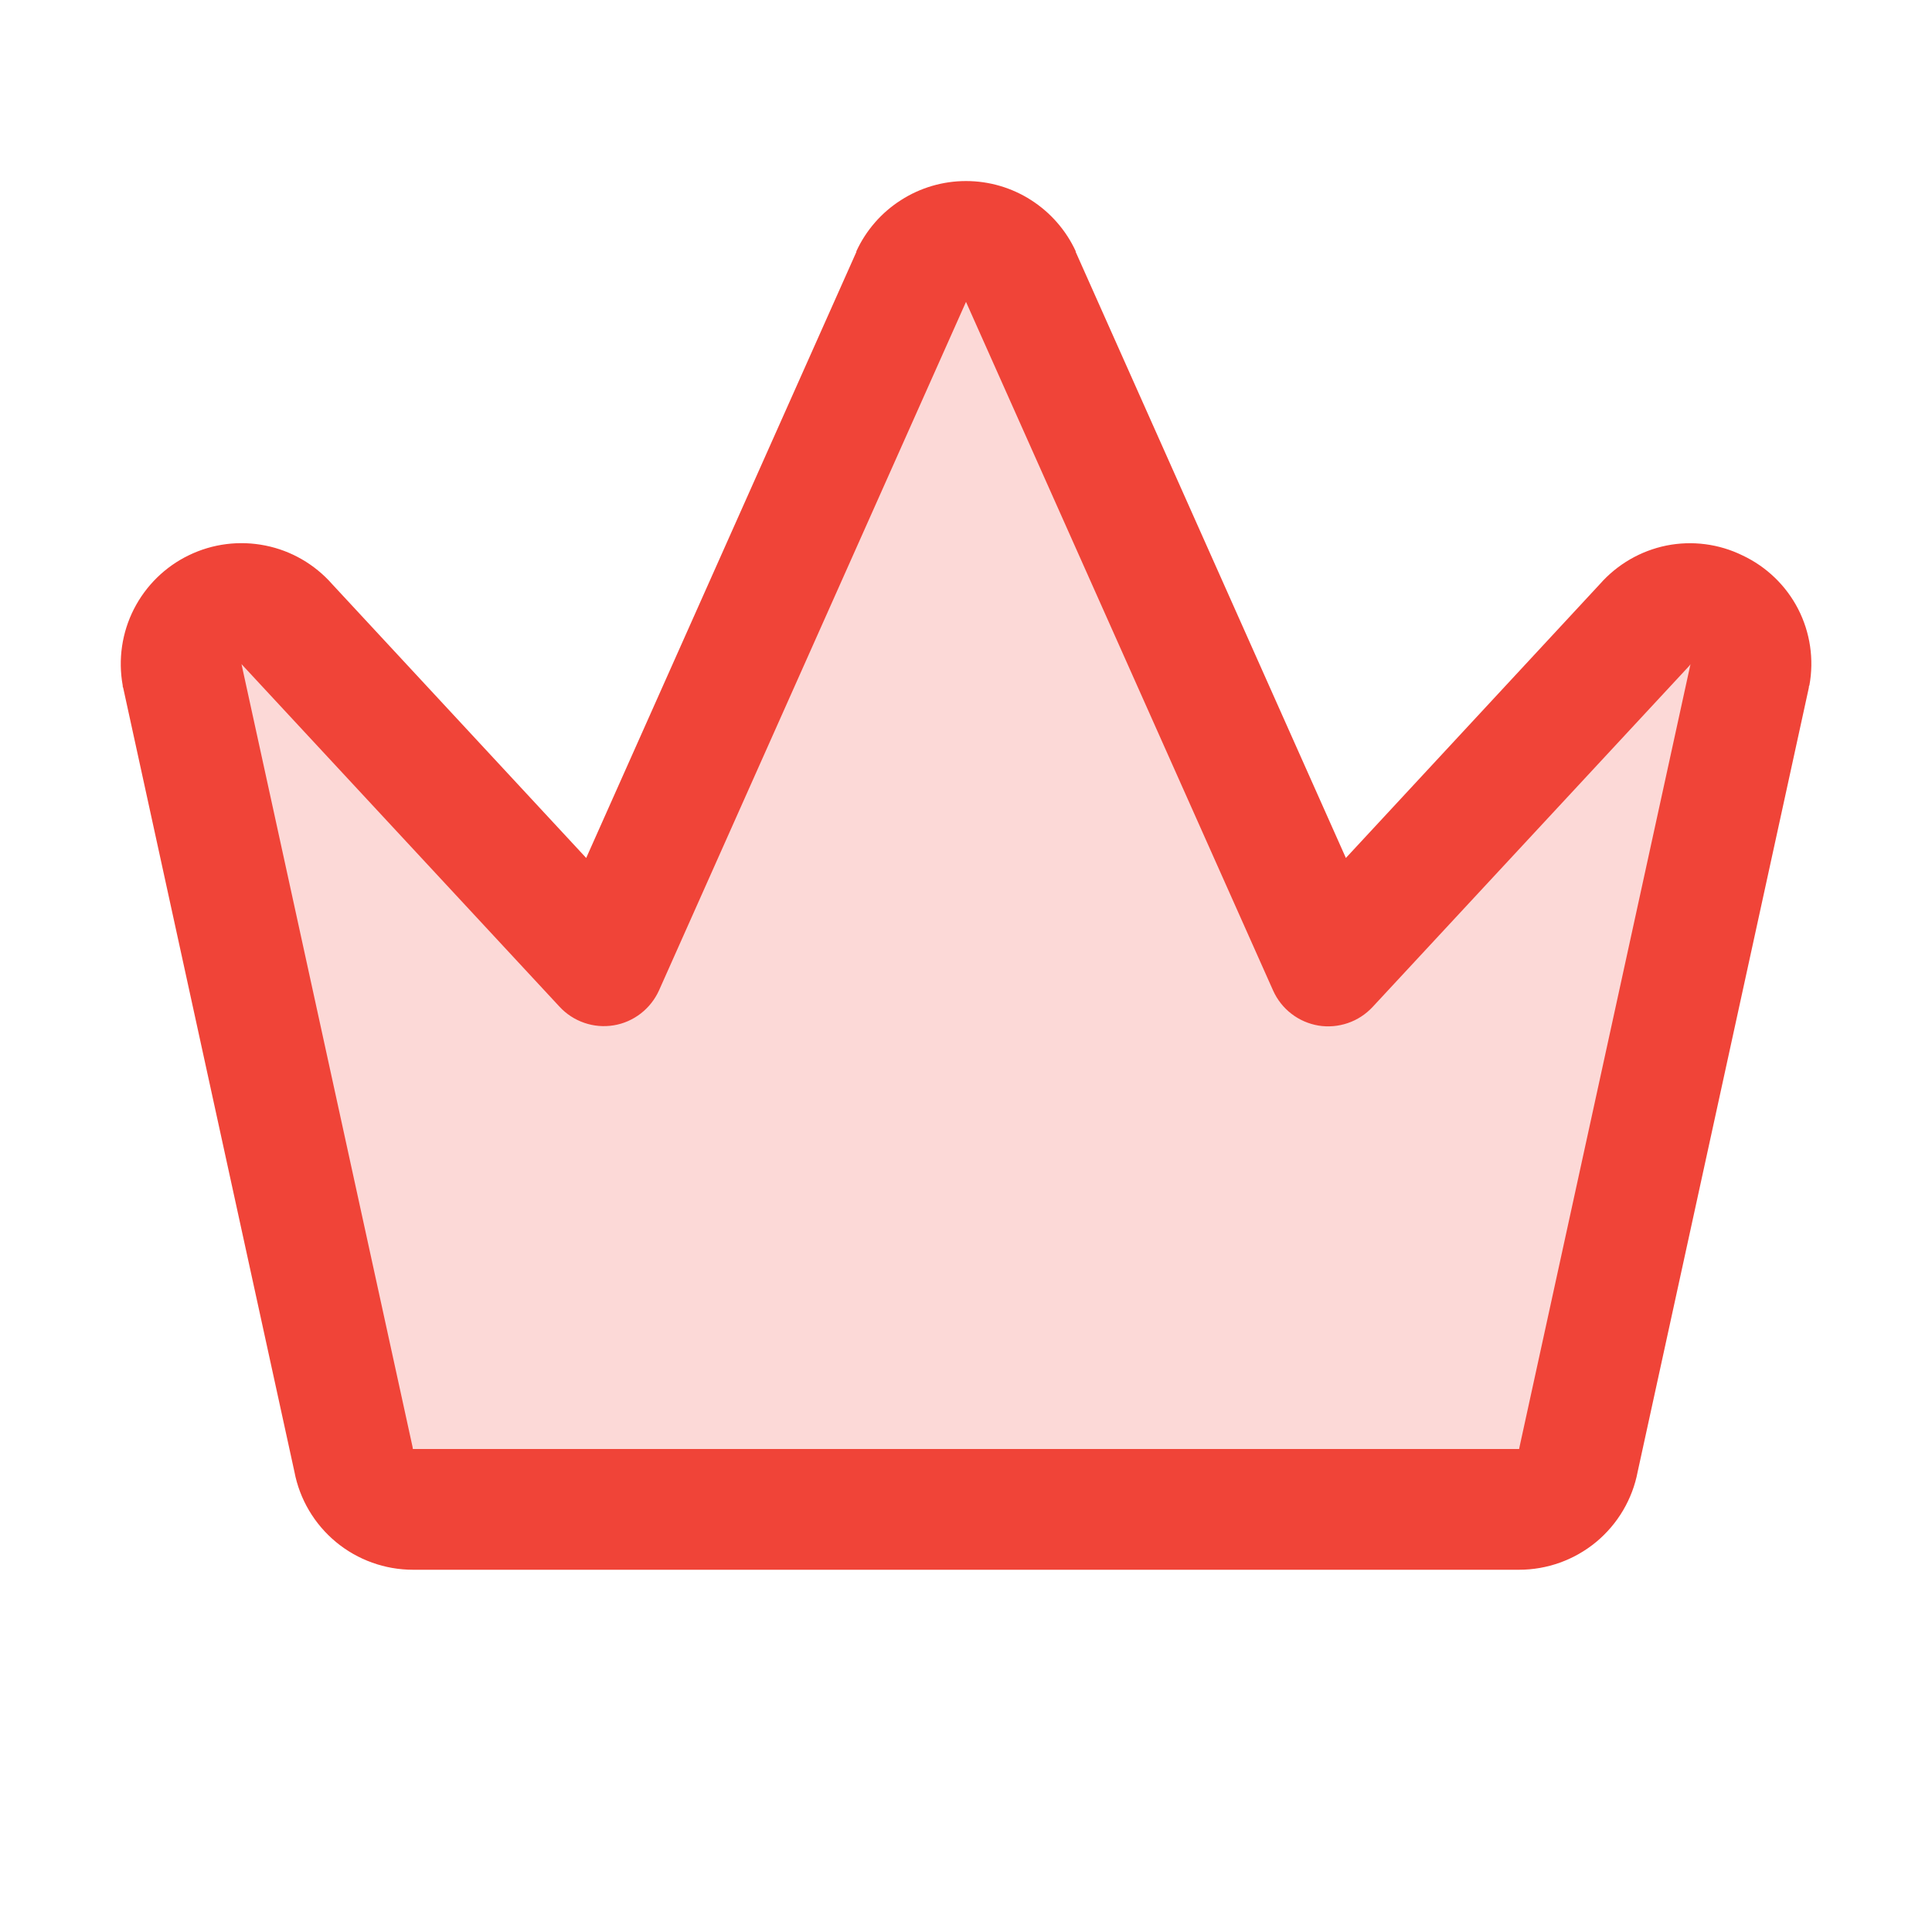 <svg width="24" height="24" viewBox="0 0 24 24" fill="none" xmlns="http://www.w3.org/2000/svg">
<path opacity="0.2" d="M21.737 8.383L19.609 18.133C19.579 18.307 19.488 18.464 19.353 18.577C19.218 18.691 19.047 18.753 18.87 18.753H5.129C4.952 18.753 4.782 18.691 4.646 18.577C4.511 18.464 4.421 18.307 4.39 18.133L2.262 8.383C2.234 8.222 2.26 8.057 2.335 7.912C2.409 7.767 2.529 7.651 2.676 7.58C2.823 7.51 2.989 7.489 3.149 7.521C3.309 7.553 3.454 7.637 3.562 7.759L7.5 12L11.319 3.436C11.379 3.306 11.475 3.196 11.596 3.119C11.716 3.042 11.856 3.001 12 3.001C12.143 3.001 12.283 3.042 12.403 3.119C12.524 3.196 12.62 3.306 12.68 3.436L16.5 12L20.437 7.759C20.545 7.637 20.69 7.553 20.85 7.521C21.01 7.489 21.176 7.51 21.323 7.58C21.47 7.651 21.59 7.767 21.665 7.912C21.739 8.057 21.765 8.222 21.737 8.383Z" fill="#F04438"/>
<path d="M21.647 6.9C21.354 6.756 21.021 6.713 20.701 6.777C20.381 6.842 20.091 7.01 19.875 7.255L16.719 10.658L13.363 3.13C13.362 3.127 13.362 3.124 13.363 3.121C13.243 2.861 13.05 2.64 12.809 2.486C12.568 2.331 12.287 2.249 12 2.249C11.714 2.249 11.433 2.331 11.192 2.486C10.95 2.64 10.758 2.861 10.638 3.121C10.638 3.124 10.638 3.127 10.638 3.13L7.282 10.658L4.125 7.255C3.909 7.01 3.618 6.841 3.297 6.777C2.975 6.712 2.642 6.754 2.347 6.897C2.052 7.039 1.812 7.275 1.663 7.567C1.515 7.858 1.466 8.191 1.524 8.513C1.524 8.524 1.524 8.533 1.53 8.543L3.657 18.281C3.722 18.624 3.905 18.933 4.174 19.156C4.443 19.378 4.781 19.5 5.13 19.5H18.871C19.22 19.5 19.558 19.378 19.827 19.156C20.096 18.933 20.279 18.624 20.344 18.281L22.47 8.543C22.47 8.533 22.47 8.524 22.477 8.513C22.536 8.191 22.487 7.857 22.337 7.565C22.187 7.274 21.944 7.04 21.647 6.9ZM18.877 17.97L18.871 18H5.129L5.124 17.97L3 8.25L3.014 8.265L6.951 12.506C7.035 12.597 7.141 12.666 7.258 12.706C7.376 12.747 7.501 12.757 7.624 12.737C7.746 12.717 7.862 12.666 7.96 12.59C8.058 12.514 8.136 12.415 8.187 12.302L12 3.75L15.815 12.305C15.866 12.418 15.943 12.517 16.042 12.593C16.14 12.669 16.255 12.719 16.378 12.74C16.5 12.76 16.626 12.749 16.743 12.709C16.861 12.669 16.966 12.6 17.051 12.509L20.988 8.268L21 8.25L18.877 17.97Z" fill="#F04438"/>
</svg>
